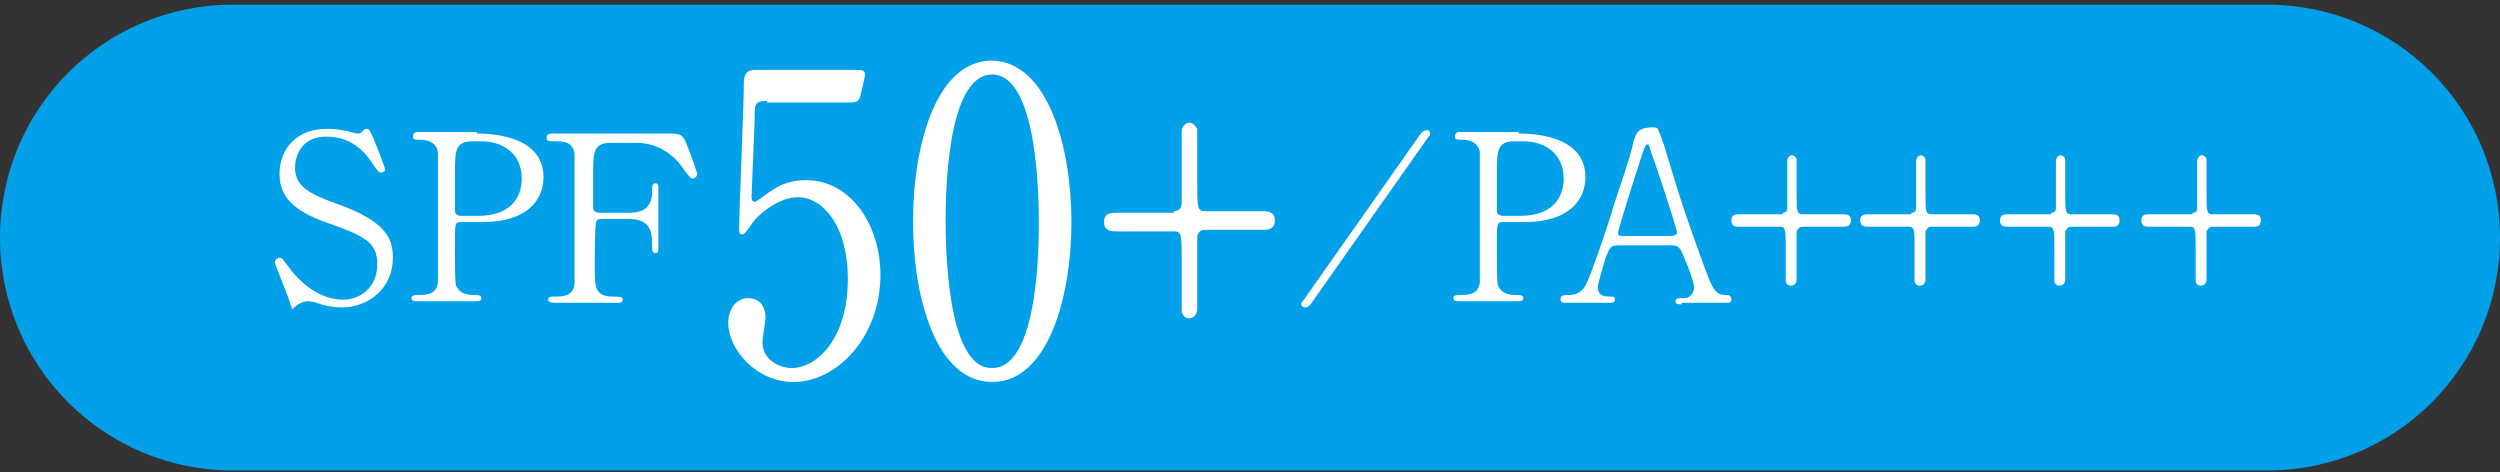 <?xml version="1.0" encoding="utf-8"?>
<!-- Generator: Adobe Illustrator 27.0.1, SVG Export Plug-In . SVG Version: 6.00 Build 0)  -->
<svg version="1.1" id="レイヤー_1" xmlns="http://www.w3.org/2000/svg" xmlns:xlink="http://www.w3.org/1999/xlink" x="0px"
	 y="0px" viewBox="0 0 161 30.4" style="enable-background:new 0 0 161 30.4;" xml:space="preserve">
<rect x="0" y="0" width="161" height="30.4" fill="#333333" stroke="none"/>
<style type="text/css">
	.st0{fill:#01A0E9;}
	.st1{fill:#FFFFFF;}
</style>
<path class="st0" d="M15,0.3h131c8.3,0,15,6.7,15,15l0,0c0,8.3-6.7,15-15,15H15c-8.3,0-15-6.7-15-15l0,0C0,7,6.7,0.3,15,0.3z"/>
<g>
	<path class="st1" d="M18.5,19c-0.1-0.3-0.8-2-0.8-2.1c0-0.2,0.2-0.3,0.3-0.3c0.2,0,0.2,0.1,0.6,0.6c0.7,1,2,2.1,3.5,2.1
		c1,0,2.2-0.7,2.2-2.3c0-1.4-0.9-1.8-2.8-2.5c-2.1-0.7-3.5-1.5-3.5-3.3c0-1.6,1.1-2.9,3-2.9c0.3,0,0.7,0,1.1,0.1
		c0.2,0,0.8,0.2,0.9,0.2c0.1,0,0.2,0,0.3-0.1c0.2-0.2,0.2-0.2,0.3-0.2c0.2,0,0.2,0.1,0.4,0.5c0.1,0.2,0.8,2,0.8,2.1
		c0,0.2-0.2,0.2-0.3,0.2c-0.1,0-0.1,0-0.4-0.4c-0.4-0.6-1.2-1.9-3.1-1.9c-1.7,0-2,1.4-2,2c0,1.2,0.9,1.7,2.9,2.4
		c3,1.1,3.4,2.2,3.4,3.4c0,2-1.6,3.2-3.3,3.2c-0.5,0-1.1-0.1-1.6-0.3c-0.4-0.1-0.5-0.1-0.6-0.1c-0.2,0-0.4,0.1-0.6,0.2
		c-0.3,0.2-0.3,0.3-0.4,0.3C18.8,19.9,18.8,19.8,18.5,19z"/>
	<path class="st1" d="M30.7,8.6c0.6,0,4.3,0,4.3,2.8c0,1.6-1.2,2.9-3.9,2.9h-1.4c-0.4,0-0.4,0.1-0.4,1.3c0,2.7,0,2.8,0.2,3
		c0.2,0.3,0.6,0.4,1,0.4c0.3,0,0.5,0,0.5,0.2s-0.2,0.2-0.4,0.2h-3.7c-0.2,0-0.4,0-0.4-0.2s0.2-0.2,0.4-0.2c0.5,0,1.2,0,1.3-0.8
		c0-0.2,0-0.3,0-4.2c0-0.7,0-3.9,0-4.2c-0.1-0.7-0.8-0.8-1.1-0.8c-0.4,0-0.5,0-0.5-0.2c0-0.3,0.2-0.3,0.4-0.3H30.7z M30.8,13.9
		c2,0,2.8-1.1,2.8-2.4c0-1.6-1.2-2.4-2.6-2.4h-0.6c-1.1,0-1.1,0.7-1.1,2c0,0.2,0,2.3,0,2.5c0,0.2,0.2,0.3,0.4,0.3H30.8z"/>
	<path class="st1" d="M40.5,13.7c1,0,1.5-0.4,1.5-1.4c0-0.3,0-0.5,0.2-0.5c0.2,0,0.2,0.2,0.2,0.3v3.9c0,0.1,0,0.3-0.2,0.3
		c-0.2,0-0.2-0.2-0.2-0.4c0-0.8,0-1.8-1.5-1.8h-1.8c0,0-0.3,0-0.3,0.2c-0.1,0.1-0.1,2.4-0.1,2.8c0,1.4,0,2,1.2,2
		c0.4,0,0.6,0,0.6,0.2s-0.2,0.2-0.4,0.2h-3.9c-0.2,0-0.5,0-0.5-0.2s0.2-0.2,0.4-0.2c0.5,0,1.2,0,1.3-0.8c0-0.2,0-0.3,0-4.2
		c0-0.7,0-3.9,0-4.2c-0.1-0.8-0.8-0.8-1.2-0.8c-0.4,0-0.6,0-0.6-0.2c0-0.3,0.2-0.3,0.5-0.3H43c0.8,0,1,0,1.3,0.9
		c0.1,0.2,0.6,1.6,0.6,1.7c0,0.2-0.2,0.3-0.3,0.3s-0.1,0-0.5-0.5c-0.7-1.1-1.8-1.8-3.1-1.8h-1.7c-1.1,0-1.1,0.7-1.1,1.9
		c0,0.2,0,2.1,0,2.3c0,0.2,0.2,0.3,0.4,0.3H40.5z"/>
	<path class="st1" d="M49.4,6.5c-0.8,0-0.8,0.2-0.8,1.1c0,0.4-0.2,5-0.2,5c0,0.2,0,0.4,0.2,0.4c0.1,0,0.2-0.1,0.9-0.6
		c0.7-0.5,1.4-0.8,2.4-0.8c2.9,0,4.8,2.9,4.8,6.1c0,4-2.8,6.9-5.6,6.9c-2.4,0-4.2-2.1-4.2-3.8c0-0.9,0.5-1.6,1.3-1.6
		c0.7,0,1.1,0.5,1.1,1.3c0,0.2-0.2,1.3-0.2,1.5c0,1.2,1.1,1.7,1.9,1.7c1.6,0,3.6-1.9,3.6-5.7c0-3.6-1.7-5.3-3.2-5.3
		c-1.4,0-2.7,1.3-2.9,1.6c-0.1,0.1-0.5,0.8-0.7,0.8c-0.2,0-0.2-0.2-0.2-0.4c0-1.1,0.3-7.8,0.3-9.2c0-0.4,0-1,0.7-1h6.4
		c0.5,0,0.7,0,0.7,0.3c0,0.2-0.2,1-0.3,1.4c-0.1,0.4-0.4,0.4-0.7,0.4H49.4z"/>
	<path class="st1" d="M63.9,24.6c-3.6,0-5.1-5.4-5.1-10.3c0-5,1.5-10.4,5.1-10.4C67.5,4,69,9.5,69,14.3C69,19.1,67.5,24.6,63.9,24.6
		z M63.9,4.8c-3,0-3,8.1-3,9.5c0,1.1,0,9.5,3,9.4c3,0,3-8,3-9.4C66.9,13.2,66.9,4.8,63.9,4.8z"/>
	<path class="st1" d="M75.6,13.6c0.3,0,0.5-0.2,0.5-0.5c0,0,0-4,0-4.6c0-0.4,0.3-0.6,0.5-0.6c0.2,0,0.4,0.2,0.5,0.4v3.2
		c0,1.9,0,2.1,0.5,2.1h3.7c0.3,0,0.8,0,0.8,0.6c0,0.6-0.5,0.6-0.8,0.6h-3.7c-0.3,0-0.5,0.2-0.5,0.5v4.6c0,0.4-0.3,0.6-0.5,0.6
		c-0.2,0-0.4-0.1-0.5-0.4c0,0,0-2.9,0-3.2c0-1.8,0-2-0.5-2h-3.7c-0.3,0-0.8,0-0.8-0.6c0-0.6,0.5-0.6,0.8-0.6H75.6z"/>
	<path class="st1" d="M92.1,8.6c0,0.1,0,0.1-0.1,0.2c-2.1,3-5.5,7.8-7.6,10.8c-0.1,0.1-0.2,0.2-0.3,0.2c-0.2,0-0.3-0.1-0.3-0.2
		c0-0.1,0-0.1,0.1-0.2c2.1-3,5.5-7.8,7.6-10.8c0.1-0.1,0.2-0.2,0.3-0.2C92,8.3,92.1,8.5,92.1,8.6z"/>
	<path class="st1" d="M97.8,8.6c0.6,0,4.3,0,4.3,2.8c0,1.6-1.2,2.9-3.9,2.9h-1.4c-0.4,0-0.4,0.1-0.4,1.3c0,2.7,0,2.8,0.2,3
		c0.2,0.3,0.6,0.4,1,0.4c0.3,0,0.5,0,0.5,0.2s-0.2,0.2-0.4,0.2h-3.7c-0.2,0-0.4,0-0.4-0.2s0.2-0.2,0.4-0.2c0.5,0,1.2,0,1.3-0.8
		c0-0.2,0-0.3,0-4.2c0-0.7,0-3.9,0-4.2c-0.1-0.7-0.8-0.8-1.1-0.8c-0.4,0-0.5,0-0.5-0.2c0-0.3,0.2-0.3,0.4-0.3H97.8z M97.9,13.9
		c2,0,2.8-1.1,2.8-2.4c0-1.6-1.2-2.4-2.6-2.4h-0.6c-1.1,0-1.1,0.7-1.1,2c0,0.2,0,2.3,0,2.5c0,0.2,0.2,0.3,0.4,0.3H97.9z"/>
	<path class="st1" d="M108.3,19.6c-0.2,0-0.4,0-0.4-0.2c0-0.2,0.2-0.2,0.6-0.2c0.3,0,0.6-0.3,0.6-0.7c0-0.3-0.4-1.4-0.6-1.8
		c-0.3-0.8-0.4-0.9-0.9-0.9h-3.3c-0.6,0-0.6,0.1-0.9,0.8c-0.1,0.4-0.5,1.6-0.5,1.9c0,0.6,0.5,0.6,0.8,0.6c0.2,0,0.3,0,0.3,0.2
		c0,0.2-0.2,0.2-0.3,0.2h-2.9c-0.1,0-0.3,0-0.3-0.2c0-0.3,0.2-0.3,0.5-0.3c0.4,0,0.8-0.1,1.1-0.6c0.3-0.5,1.5-4,1.8-5.1
		c0.2-0.6,1.2-3.5,1.3-4.2c0.2-0.5,0.2-0.9,1.3-0.9c0.2,0,0.3,0.1,0.3,0.2c0.1,0.2,0.4,1,0.5,1.4c1,3.3,1.1,3.6,2.1,6.4
		c0.9,2.5,1,2.8,1.8,2.8c0.2,0,0.3,0.1,0.3,0.3c0,0.2-0.2,0.2-0.3,0.2H108.3z M107.6,15.2c0.2,0,0.4-0.1,0.4-0.2
		c0-0.3-1.4-4.5-1.7-5.3c-0.1-0.3-0.1-0.4-0.2-0.4c-0.1,0-0.1,0-0.3,0.5c-0.4,1.2-1.6,5-1.6,5.2c0,0.2,0.2,0.2,0.4,0.2H107.6z"/>
	<path class="st1" d="M114.8,13.7c0.2,0,0.3-0.1,0.3-0.3c0,0,0-2.6,0-3c0-0.3,0.2-0.4,0.3-0.4c0.1,0,0.3,0.1,0.3,0.3v2.1
		c0,1.2,0,1.4,0.4,1.4h2.6c0.2,0,0.5,0,0.5,0.4c0,0.4-0.3,0.4-0.5,0.4h-2.6c-0.2,0-0.3,0.1-0.4,0.3v3.1c0,0.3-0.2,0.4-0.4,0.4
		c-0.1,0-0.3-0.1-0.3-0.3c0,0,0-1.9,0-2.1c0-1.2,0-1.4-0.4-1.4h-2.6c-0.2,0-0.5,0-0.5-0.4c0-0.4,0.3-0.4,0.5-0.4H114.8z"/>
	<path class="st1" d="M123.1,13.7c0.2,0,0.3-0.1,0.3-0.3c0,0,0-2.6,0-3c0-0.3,0.2-0.4,0.3-0.4c0.1,0,0.3,0.1,0.3,0.3v2.1
		c0,1.2,0,1.4,0.4,1.4h2.6c0.2,0,0.5,0,0.5,0.4c0,0.4-0.3,0.4-0.5,0.4h-2.6c-0.2,0-0.3,0.1-0.4,0.3v3.1c0,0.3-0.2,0.4-0.4,0.4
		c-0.1,0-0.3-0.1-0.3-0.3c0,0,0-1.9,0-2.1c0-1.2,0-1.4-0.4-1.4h-2.6c-0.2,0-0.5,0-0.5-0.4c0-0.4,0.3-0.4,0.5-0.4H123.1z"/>
	<path class="st1" d="M132.1,13.7c0.2,0,0.3-0.1,0.3-0.3c0,0,0-2.6,0-3c0-0.3,0.2-0.4,0.3-0.4c0.1,0,0.3,0.1,0.3,0.3v2.1
		c0,1.2,0,1.4,0.4,1.4h2.6c0.2,0,0.5,0,0.5,0.4c0,0.4-0.3,0.4-0.5,0.4h-2.6c-0.2,0-0.3,0.1-0.4,0.3v3.1c0,0.3-0.2,0.4-0.4,0.4
		c-0.1,0-0.3-0.1-0.3-0.3c0,0,0-1.9,0-2.1c0-1.2,0-1.4-0.4-1.4h-2.6c-0.2,0-0.5,0-0.5-0.4c0-0.4,0.3-0.4,0.5-0.4H132.1z"/>
	<path class="st1" d="M141.2,13.7c0.2,0,0.3-0.1,0.3-0.3c0,0,0-2.6,0-3c0-0.3,0.2-0.4,0.3-0.4c0.1,0,0.3,0.1,0.3,0.3v2.1
		c0,1.2,0,1.4,0.4,1.4h2.6c0.2,0,0.5,0,0.5,0.4c0,0.4-0.3,0.4-0.5,0.4h-2.6c-0.2,0-0.3,0.1-0.4,0.3v3.1c0,0.3-0.2,0.4-0.4,0.4
		c-0.1,0-0.3-0.1-0.3-0.3c0,0,0-1.9,0-2.1c0-1.2,0-1.4-0.4-1.4h-2.6c-0.2,0-0.5,0-0.5-0.4c0-0.4,0.3-0.4,0.5-0.4H141.2z"/>
</g>
</svg>
